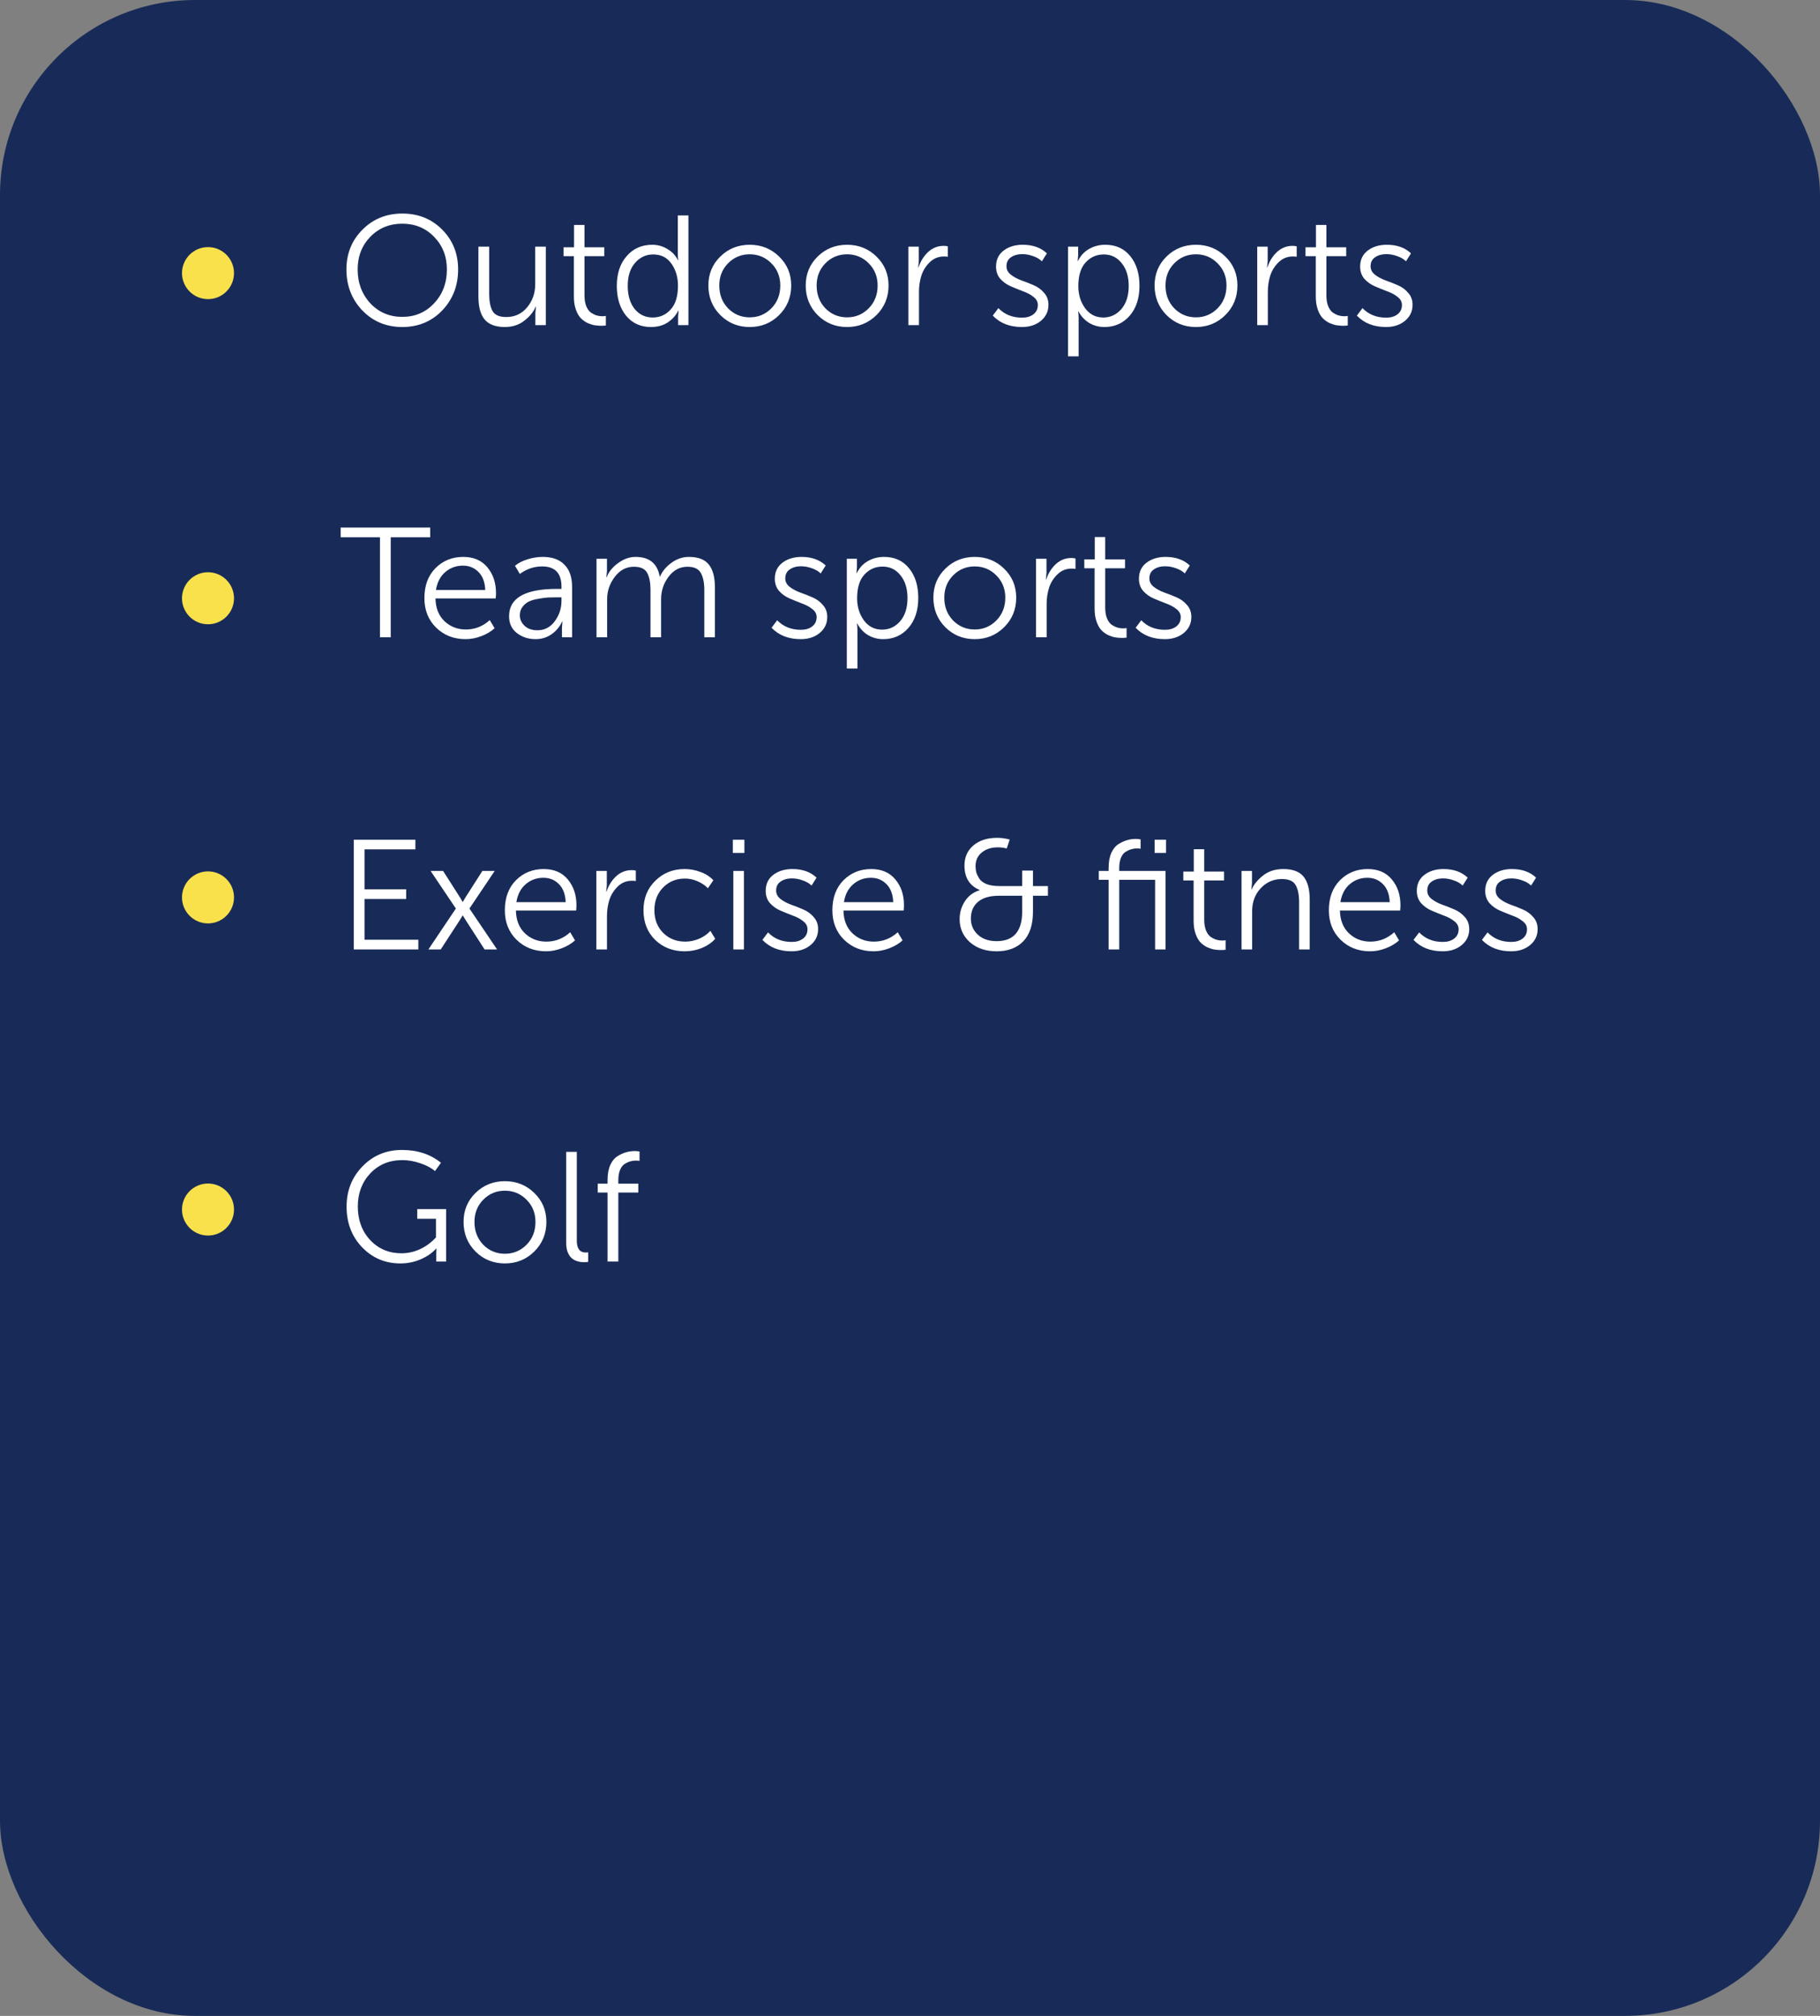 <?xml version="1.0" encoding="UTF-8"?> <svg xmlns="http://www.w3.org/2000/svg" width="140" height="155" viewBox="0 0 140 155" fill="none"><rect x="0" y="0" width="140" height="155" fill="#808080" stroke="none"/> <rect width="140" height="155" rx="15" fill="#182B58"></rect> <path d="M26.648 20.716C26.648 19.508 27.056 18.492 27.872 17.668C28.696 16.836 29.72 16.42 30.944 16.42C32.176 16.42 33.2 16.832 34.016 17.656C34.832 18.48 35.24 19.5 35.24 20.716C35.24 21.964 34.832 23.016 34.016 23.872C33.2 24.72 32.176 25.144 30.944 25.144C29.72 25.144 28.696 24.72 27.872 23.872C27.056 23.016 26.648 21.964 26.648 20.716ZM27.512 20.716C27.512 21.748 27.836 22.616 28.484 23.32C29.14 24.016 29.96 24.364 30.944 24.364C31.928 24.364 32.744 24.016 33.392 23.32C34.048 22.624 34.376 21.756 34.376 20.716C34.376 19.716 34.048 18.88 33.392 18.208C32.744 17.536 31.928 17.2 30.944 17.2C29.96 17.2 29.14 17.536 28.484 18.208C27.836 18.88 27.512 19.716 27.512 20.716ZM36.802 22.804V18.964H37.63V22.588C37.63 23.156 37.714 23.596 37.882 23.908C38.058 24.22 38.41 24.376 38.938 24.376C39.602 24.376 40.138 24.128 40.546 23.632C40.962 23.136 41.17 22.544 41.17 21.856V18.964H41.986V25H41.182V24.052L41.23 23.572H41.206C41.062 23.948 40.778 24.304 40.354 24.64C39.938 24.976 39.43 25.144 38.83 25.144C38.126 25.144 37.61 24.952 37.282 24.568C36.962 24.184 36.802 23.596 36.802 22.804ZM44.145 22.804V19.696H43.353V19.012H44.157V17.296H44.961V19.012H46.485V19.696H44.961V22.72C44.961 23.048 45.009 23.328 45.105 23.56C45.201 23.784 45.325 23.948 45.477 24.052C45.629 24.148 45.773 24.216 45.909 24.256C46.045 24.296 46.185 24.316 46.329 24.316C46.441 24.316 46.533 24.308 46.605 24.292V25.024C46.509 25.04 46.393 25.048 46.257 25.048C46.089 25.048 45.925 25.036 45.765 25.012C45.605 24.988 45.421 24.932 45.213 24.844C45.013 24.748 44.837 24.624 44.685 24.472C44.533 24.32 44.405 24.1 44.301 23.812C44.197 23.524 44.145 23.188 44.145 22.804ZM48.155 24.268C47.683 23.684 47.447 22.92 47.447 21.976C47.447 21.032 47.699 20.272 48.203 19.696C48.707 19.112 49.363 18.82 50.171 18.82C50.595 18.82 50.983 18.928 51.335 19.144C51.695 19.352 51.967 19.64 52.151 20.008H52.175C52.151 19.872 52.139 19.72 52.139 19.552V16.564H52.955V25H52.163V24.316L52.199 23.884H52.175C51.991 24.252 51.719 24.556 51.359 24.796C50.999 25.028 50.571 25.144 50.075 25.144C49.275 25.144 48.635 24.852 48.155 24.268ZM48.287 21.976C48.287 22.712 48.463 23.304 48.815 23.752C49.175 24.192 49.639 24.412 50.207 24.412C50.759 24.412 51.219 24.208 51.587 23.8C51.963 23.392 52.151 22.78 52.151 21.964C52.151 21.308 51.983 20.744 51.647 20.272C51.319 19.8 50.851 19.564 50.243 19.564C49.691 19.564 49.227 19.78 48.851 20.212C48.475 20.644 48.287 21.232 48.287 21.976ZM54.49 21.952C54.49 21.064 54.798 20.32 55.414 19.72C56.03 19.12 56.782 18.82 57.67 18.82C58.558 18.82 59.31 19.12 59.926 19.72C60.55 20.32 60.862 21.064 60.862 21.952C60.862 22.856 60.55 23.616 59.926 24.232C59.31 24.84 58.558 25.144 57.67 25.144C56.782 25.144 56.03 24.84 55.414 24.232C54.798 23.616 54.49 22.856 54.49 21.952ZM55.33 21.952C55.33 22.656 55.554 23.24 56.002 23.704C56.458 24.168 57.014 24.4 57.67 24.4C58.326 24.4 58.882 24.168 59.338 23.704C59.794 23.24 60.022 22.656 60.022 21.952C60.022 21.272 59.794 20.704 59.338 20.248C58.882 19.784 58.326 19.552 57.67 19.552C57.014 19.552 56.458 19.784 56.002 20.248C55.554 20.704 55.33 21.272 55.33 21.952ZM61.978 21.952C61.978 21.064 62.286 20.32 62.902 19.72C63.518 19.12 64.27 18.82 65.158 18.82C66.046 18.82 66.798 19.12 67.414 19.72C68.038 20.32 68.35 21.064 68.35 21.952C68.35 22.856 68.038 23.616 67.414 24.232C66.798 24.84 66.046 25.144 65.158 25.144C64.27 25.144 63.518 24.84 62.902 24.232C62.286 23.616 61.978 22.856 61.978 21.952ZM62.818 21.952C62.818 22.656 63.042 23.24 63.49 23.704C63.946 24.168 64.502 24.4 65.158 24.4C65.814 24.4 66.37 24.168 66.826 23.704C67.282 23.24 67.51 22.656 67.51 21.952C67.51 21.272 67.282 20.704 66.826 20.248C66.37 19.784 65.814 19.552 65.158 19.552C64.502 19.552 63.946 19.784 63.49 20.248C63.042 20.704 62.818 21.272 62.818 21.952ZM69.874 25V18.964H70.678V20.08L70.63 20.56H70.654C70.814 20.08 71.062 19.684 71.398 19.372C71.742 19.06 72.138 18.904 72.586 18.904C72.706 18.904 72.814 18.916 72.91 18.94V19.744C72.862 19.728 72.762 19.72 72.61 19.72C72.186 19.72 71.822 19.868 71.518 20.164C71.214 20.46 70.998 20.808 70.87 21.208C70.75 21.6 70.69 22.012 70.69 22.444V25H69.874ZM76.366 24.268L76.798 23.692C77.27 24.18 77.878 24.424 78.622 24.424C78.974 24.424 79.262 24.34 79.486 24.172C79.718 23.996 79.834 23.756 79.834 23.452C79.834 23.204 79.722 22.996 79.498 22.828C79.282 22.652 79.014 22.508 78.694 22.396C78.382 22.276 78.066 22.148 77.746 22.012C77.434 21.876 77.166 21.684 76.942 21.436C76.726 21.18 76.618 20.868 76.618 20.5C76.618 19.972 76.814 19.56 77.206 19.264C77.598 18.968 78.086 18.82 78.67 18.82C79.446 18.82 80.066 19.04 80.53 19.48L80.146 20.092C79.978 19.924 79.754 19.792 79.474 19.696C79.194 19.592 78.914 19.54 78.634 19.54C78.29 19.54 78.002 19.62 77.77 19.78C77.538 19.932 77.422 20.164 77.422 20.476C77.422 20.724 77.53 20.936 77.746 21.112C77.97 21.288 78.242 21.436 78.562 21.556C78.882 21.668 79.198 21.792 79.51 21.928C79.83 22.064 80.098 22.26 80.314 22.516C80.538 22.764 80.65 23.072 80.65 23.44C80.65 23.936 80.458 24.344 80.074 24.664C79.69 24.984 79.202 25.144 78.61 25.144C77.674 25.144 76.926 24.852 76.366 24.268ZM82.156 27.4V18.964H82.936V19.6L82.9 20.068H82.924C83.108 19.676 83.384 19.372 83.752 19.156C84.128 18.932 84.552 18.82 85.024 18.82C85.832 18.82 86.472 19.112 86.944 19.696C87.416 20.272 87.652 21.032 87.652 21.976C87.652 22.928 87.4 23.696 86.896 24.28C86.392 24.856 85.744 25.144 84.952 25.144C84.528 25.144 84.14 25.04 83.788 24.832C83.436 24.616 83.16 24.32 82.96 23.944H82.936C82.96 24.088 82.972 24.264 82.972 24.472V27.4H82.156ZM82.948 22C82.948 22.648 83.12 23.212 83.464 23.692C83.816 24.172 84.284 24.412 84.868 24.412C85.42 24.412 85.884 24.196 86.26 23.764C86.636 23.324 86.824 22.732 86.824 21.988C86.824 21.26 86.644 20.676 86.284 20.236C85.932 19.788 85.472 19.564 84.904 19.564C84.352 19.564 83.888 19.768 83.512 20.176C83.136 20.584 82.948 21.192 82.948 22ZM88.814 21.952C88.814 21.064 89.122 20.32 89.738 19.72C90.354 19.12 91.106 18.82 91.994 18.82C92.882 18.82 93.634 19.12 94.25 19.72C94.874 20.32 95.186 21.064 95.186 21.952C95.186 22.856 94.874 23.616 94.25 24.232C93.634 24.84 92.882 25.144 91.994 25.144C91.106 25.144 90.354 24.84 89.738 24.232C89.122 23.616 88.814 22.856 88.814 21.952ZM89.654 21.952C89.654 22.656 89.878 23.24 90.326 23.704C90.782 24.168 91.338 24.4 91.994 24.4C92.65 24.4 93.206 24.168 93.662 23.704C94.118 23.24 94.346 22.656 94.346 21.952C94.346 21.272 94.118 20.704 93.662 20.248C93.206 19.784 92.65 19.552 91.994 19.552C91.338 19.552 90.782 19.784 90.326 20.248C89.878 20.704 89.654 21.272 89.654 21.952ZM96.71 25V18.964H97.514V20.08L97.466 20.56H97.49C97.65 20.08 97.898 19.684 98.234 19.372C98.578 19.06 98.974 18.904 99.422 18.904C99.542 18.904 99.65 18.916 99.746 18.94V19.744C99.698 19.728 99.598 19.72 99.446 19.72C99.022 19.72 98.658 19.868 98.354 20.164C98.05 20.46 97.834 20.808 97.706 21.208C97.586 21.6 97.526 22.012 97.526 22.444V25H96.71ZM101.215 22.804V19.696H100.423V19.012H101.227V17.296H102.031V19.012H103.555V19.696H102.031V22.72C102.031 23.048 102.079 23.328 102.175 23.56C102.271 23.784 102.395 23.948 102.547 24.052C102.699 24.148 102.843 24.216 102.979 24.256C103.115 24.296 103.255 24.316 103.399 24.316C103.511 24.316 103.603 24.308 103.675 24.292V25.024C103.579 25.04 103.463 25.048 103.327 25.048C103.159 25.048 102.995 25.036 102.835 25.012C102.675 24.988 102.491 24.932 102.283 24.844C102.083 24.748 101.907 24.624 101.755 24.472C101.603 24.32 101.475 24.1 101.371 23.812C101.267 23.524 101.215 23.188 101.215 22.804ZM104.374 24.268L104.806 23.692C105.278 24.18 105.886 24.424 106.63 24.424C106.982 24.424 107.27 24.34 107.494 24.172C107.726 23.996 107.842 23.756 107.842 23.452C107.842 23.204 107.73 22.996 107.506 22.828C107.29 22.652 107.022 22.508 106.702 22.396C106.39 22.276 106.074 22.148 105.754 22.012C105.442 21.876 105.174 21.684 104.95 21.436C104.734 21.18 104.626 20.868 104.626 20.5C104.626 19.972 104.822 19.56 105.214 19.264C105.606 18.968 106.094 18.82 106.678 18.82C107.454 18.82 108.074 19.04 108.538 19.48L108.154 20.092C107.986 19.924 107.762 19.792 107.482 19.696C107.202 19.592 106.922 19.54 106.642 19.54C106.298 19.54 106.01 19.62 105.778 19.78C105.546 19.932 105.43 20.164 105.43 20.476C105.43 20.724 105.538 20.936 105.754 21.112C105.978 21.288 106.25 21.436 106.57 21.556C106.89 21.668 107.206 21.792 107.518 21.928C107.838 22.064 108.106 22.26 108.322 22.516C108.546 22.764 108.658 23.072 108.658 23.44C108.658 23.936 108.466 24.344 108.082 24.664C107.698 24.984 107.21 25.144 106.618 25.144C105.682 25.144 104.934 24.852 104.374 24.268ZM29.228 49V41.308H26.204V40.564H33.092V41.308H30.056V49H29.228ZM32.646 45.988C32.646 45.028 32.93 44.26 33.498 43.684C34.074 43.108 34.786 42.82 35.634 42.82C36.434 42.82 37.054 43.088 37.494 43.624C37.934 44.152 38.154 44.812 38.154 45.604C38.154 45.7 38.146 45.836 38.13 46.012H33.498C33.514 46.756 33.746 47.34 34.194 47.764C34.642 48.188 35.19 48.4 35.838 48.4C36.534 48.4 37.146 48.16 37.674 47.68L38.046 48.304C37.766 48.56 37.422 48.764 37.014 48.916C36.614 49.068 36.214 49.144 35.814 49.144C34.91 49.144 34.154 48.848 33.546 48.256C32.946 47.664 32.646 46.908 32.646 45.988ZM33.534 45.364H37.326C37.302 44.764 37.13 44.304 36.81 43.984C36.49 43.656 36.09 43.492 35.61 43.492C35.09 43.492 34.638 43.656 34.254 43.984C33.87 44.312 33.63 44.772 33.534 45.364ZM39.159 47.38C39.159 45.98 40.383 45.28 42.831 45.28H43.191V45.112C43.191 44.072 42.695 43.552 41.703 43.552C41.087 43.552 40.515 43.744 39.987 44.128L39.615 43.504C39.855 43.296 40.171 43.132 40.563 43.012C40.955 42.884 41.351 42.82 41.751 42.82C42.479 42.82 43.035 43.02 43.419 43.42C43.811 43.812 44.007 44.384 44.007 45.136V49H43.227V48.292L43.263 47.788H43.239C43.071 48.172 42.803 48.496 42.435 48.76C42.075 49.016 41.663 49.144 41.199 49.144C40.647 49.144 40.167 48.988 39.759 48.676C39.359 48.364 39.159 47.932 39.159 47.38ZM39.987 47.308C39.987 47.612 40.107 47.88 40.347 48.112C40.587 48.344 40.919 48.46 41.343 48.46C41.895 48.46 42.339 48.228 42.675 47.764C43.019 47.3 43.191 46.78 43.191 46.204V45.928H42.843C42.587 45.928 42.363 45.932 42.171 45.94C41.987 45.948 41.743 45.98 41.439 46.036C41.143 46.084 40.899 46.152 40.707 46.24C40.515 46.328 40.347 46.464 40.203 46.648C40.059 46.832 39.987 47.052 39.987 47.308ZM45.886 49V42.964H46.69V43.912L46.642 44.392H46.666C46.818 43.976 47.11 43.612 47.542 43.3C47.974 42.98 48.422 42.82 48.886 42.82C49.95 42.82 50.57 43.324 50.746 44.332H50.77C50.946 43.924 51.238 43.572 51.646 43.276C52.062 42.972 52.51 42.82 52.99 42.82C53.702 42.82 54.214 43.016 54.526 43.408C54.838 43.8 54.994 44.384 54.994 45.16V49H54.178V45.364C54.178 44.796 54.086 44.356 53.902 44.044C53.726 43.732 53.386 43.576 52.882 43.576C52.298 43.576 51.814 43.832 51.43 44.344C51.046 44.848 50.854 45.428 50.854 46.084V49H50.038V45.364C50.038 44.804 49.954 44.368 49.786 44.056C49.618 43.736 49.278 43.576 48.766 43.576C48.174 43.576 47.682 43.836 47.29 44.356C46.898 44.868 46.702 45.444 46.702 46.084V49H45.886ZM59.35 48.268L59.782 47.692C60.254 48.18 60.862 48.424 61.606 48.424C61.958 48.424 62.246 48.34 62.47 48.172C62.702 47.996 62.818 47.756 62.818 47.452C62.818 47.204 62.706 46.996 62.482 46.828C62.266 46.652 61.998 46.508 61.678 46.396C61.366 46.276 61.05 46.148 60.73 46.012C60.418 45.876 60.15 45.684 59.926 45.436C59.71 45.18 59.602 44.868 59.602 44.5C59.602 43.972 59.798 43.56 60.19 43.264C60.582 42.968 61.07 42.82 61.654 42.82C62.43 42.82 63.05 43.04 63.514 43.48L63.13 44.092C62.962 43.924 62.738 43.792 62.458 43.696C62.178 43.592 61.898 43.54 61.618 43.54C61.274 43.54 60.986 43.62 60.754 43.78C60.522 43.932 60.406 44.164 60.406 44.476C60.406 44.724 60.514 44.936 60.73 45.112C60.954 45.288 61.226 45.436 61.546 45.556C61.866 45.668 62.182 45.792 62.494 45.928C62.814 46.064 63.082 46.26 63.298 46.516C63.522 46.764 63.634 47.072 63.634 47.44C63.634 47.936 63.442 48.344 63.058 48.664C62.674 48.984 62.186 49.144 61.594 49.144C60.658 49.144 59.91 48.852 59.35 48.268ZM65.14 51.4V42.964H65.92V43.6L65.884 44.068H65.908C66.092 43.676 66.368 43.372 66.736 43.156C67.112 42.932 67.536 42.82 68.008 42.82C68.816 42.82 69.456 43.112 69.928 43.696C70.4 44.272 70.636 45.032 70.636 45.976C70.636 46.928 70.384 47.696 69.88 48.28C69.376 48.856 68.728 49.144 67.936 49.144C67.512 49.144 67.124 49.04 66.772 48.832C66.42 48.616 66.144 48.32 65.944 47.944H65.92C65.944 48.088 65.956 48.264 65.956 48.472V51.4H65.14ZM65.932 46C65.932 46.648 66.104 47.212 66.448 47.692C66.8 48.172 67.268 48.412 67.852 48.412C68.404 48.412 68.868 48.196 69.244 47.764C69.62 47.324 69.808 46.732 69.808 45.988C69.808 45.26 69.628 44.676 69.268 44.236C68.916 43.788 68.456 43.564 67.888 43.564C67.336 43.564 66.872 43.768 66.496 44.176C66.12 44.584 65.932 45.192 65.932 46ZM71.798 45.952C71.798 45.064 72.106 44.32 72.722 43.72C73.338 43.12 74.09 42.82 74.978 42.82C75.866 42.82 76.618 43.12 77.234 43.72C77.858 44.32 78.17 45.064 78.17 45.952C78.17 46.856 77.858 47.616 77.234 48.232C76.618 48.84 75.866 49.144 74.978 49.144C74.09 49.144 73.338 48.84 72.722 48.232C72.106 47.616 71.798 46.856 71.798 45.952ZM72.638 45.952C72.638 46.656 72.862 47.24 73.31 47.704C73.766 48.168 74.322 48.4 74.978 48.4C75.634 48.4 76.19 48.168 76.646 47.704C77.102 47.24 77.33 46.656 77.33 45.952C77.33 45.272 77.102 44.704 76.646 44.248C76.19 43.784 75.634 43.552 74.978 43.552C74.322 43.552 73.766 43.784 73.31 44.248C72.862 44.704 72.638 45.272 72.638 45.952ZM79.695 49V42.964H80.499V44.08L80.451 44.56H80.475C80.635 44.08 80.883 43.684 81.219 43.372C81.563 43.06 81.959 42.904 82.407 42.904C82.527 42.904 82.635 42.916 82.731 42.94V43.744C82.683 43.728 82.583 43.72 82.431 43.72C82.007 43.72 81.643 43.868 81.339 44.164C81.035 44.46 80.819 44.808 80.691 45.208C80.571 45.6 80.511 46.012 80.511 46.444V49H79.695ZM84.2 46.804V43.696H83.408V43.012H84.212V41.296H85.016V43.012H86.54V43.696H85.016V46.72C85.016 47.048 85.064 47.328 85.16 47.56C85.256 47.784 85.38 47.948 85.532 48.052C85.684 48.148 85.828 48.216 85.964 48.256C86.1 48.296 86.24 48.316 86.384 48.316C86.496 48.316 86.588 48.308 86.66 48.292V49.024C86.564 49.04 86.448 49.048 86.312 49.048C86.144 49.048 85.98 49.036 85.82 49.012C85.66 48.988 85.476 48.932 85.268 48.844C85.068 48.748 84.892 48.624 84.74 48.472C84.588 48.32 84.46 48.1 84.356 47.812C84.252 47.524 84.2 47.188 84.2 46.804ZM87.358 48.268L87.79 47.692C88.262 48.18 88.87 48.424 89.614 48.424C89.966 48.424 90.254 48.34 90.478 48.172C90.71 47.996 90.826 47.756 90.826 47.452C90.826 47.204 90.714 46.996 90.49 46.828C90.274 46.652 90.006 46.508 89.686 46.396C89.374 46.276 89.058 46.148 88.738 46.012C88.426 45.876 88.158 45.684 87.934 45.436C87.718 45.18 87.61 44.868 87.61 44.5C87.61 43.972 87.806 43.56 88.198 43.264C88.59 42.968 89.078 42.82 89.662 42.82C90.438 42.82 91.058 43.04 91.522 43.48L91.138 44.092C90.97 43.924 90.746 43.792 90.466 43.696C90.186 43.592 89.906 43.54 89.626 43.54C89.282 43.54 88.994 43.62 88.762 43.78C88.53 43.932 88.414 44.164 88.414 44.476C88.414 44.724 88.522 44.936 88.738 45.112C88.962 45.288 89.234 45.436 89.554 45.556C89.874 45.668 90.19 45.792 90.502 45.928C90.822 46.064 91.09 46.26 91.306 46.516C91.53 46.764 91.642 47.072 91.642 47.44C91.642 47.936 91.45 48.344 91.066 48.664C90.682 48.984 90.194 49.144 89.602 49.144C88.666 49.144 87.918 48.852 87.358 48.268ZM27.212 73V64.564H31.952V65.308H28.04V68.38H31.244V69.124H28.04V72.256H32.18V73H27.212ZM32.955 73L35.067 69.856L33.123 66.964H34.083L35.379 68.992L35.583 69.34H35.607C35.679 69.212 35.747 69.096 35.811 68.992L37.107 66.964H38.055L36.111 69.856L38.235 73H37.275L35.811 70.732L35.607 70.396H35.583C35.519 70.508 35.451 70.62 35.379 70.732L33.903 73H32.955ZM38.834 69.988C38.834 69.028 39.117 68.26 39.685 67.684C40.261 67.108 40.974 66.82 41.822 66.82C42.621 66.82 43.242 67.088 43.681 67.624C44.121 68.152 44.342 68.812 44.342 69.604C44.342 69.7 44.334 69.836 44.318 70.012H39.685C39.702 70.756 39.934 71.34 40.382 71.764C40.83 72.188 41.377 72.4 42.026 72.4C42.721 72.4 43.334 72.16 43.861 71.68L44.233 72.304C43.953 72.56 43.609 72.764 43.202 72.916C42.801 73.068 42.401 73.144 42.002 73.144C41.097 73.144 40.342 72.848 39.733 72.256C39.133 71.664 38.834 70.908 38.834 69.988ZM39.721 69.364H43.514C43.489 68.764 43.318 68.304 42.998 67.984C42.678 67.656 42.278 67.492 41.797 67.492C41.278 67.492 40.825 67.656 40.441 67.984C40.057 68.312 39.818 68.772 39.721 69.364ZM45.874 73V66.964H46.678V68.08L46.63 68.56H46.654C46.814 68.08 47.062 67.684 47.398 67.372C47.742 67.06 48.138 66.904 48.586 66.904C48.706 66.904 48.814 66.916 48.91 66.94V67.744C48.862 67.728 48.762 67.72 48.61 67.72C48.186 67.72 47.822 67.868 47.518 68.164C47.214 68.46 46.998 68.808 46.87 69.208C46.75 69.6 46.69 70.012 46.69 70.444V73H45.874ZM49.498 69.988C49.498 69.068 49.802 68.312 50.41 67.72C51.018 67.12 51.77 66.82 52.666 66.82C53.082 66.82 53.49 66.896 53.89 67.048C54.29 67.192 54.618 67.404 54.874 67.684L54.454 68.296C54.238 68.072 53.97 67.892 53.65 67.756C53.338 67.62 53.018 67.552 52.69 67.552C52.018 67.552 51.458 67.78 51.01 68.236C50.562 68.692 50.338 69.276 50.338 69.988C50.338 70.692 50.562 71.272 51.01 71.728C51.466 72.176 52.034 72.4 52.714 72.4C53.066 72.4 53.418 72.328 53.77 72.184C54.122 72.032 54.414 71.828 54.646 71.572L55.018 72.184C54.754 72.48 54.41 72.716 53.986 72.892C53.57 73.06 53.13 73.144 52.666 73.144C51.762 73.144 51.006 72.852 50.398 72.268C49.798 71.676 49.498 70.916 49.498 69.988ZM56.373 65.584V64.564H57.261V65.584H56.373ZM56.41 73V66.964H57.225V73H56.41ZM58.647 72.268L59.079 71.692C59.551 72.18 60.159 72.424 60.903 72.424C61.255 72.424 61.543 72.34 61.767 72.172C61.999 71.996 62.115 71.756 62.115 71.452C62.115 71.204 62.003 70.996 61.779 70.828C61.563 70.652 61.295 70.508 60.975 70.396C60.663 70.276 60.347 70.148 60.027 70.012C59.715 69.876 59.447 69.684 59.223 69.436C59.007 69.18 58.899 68.868 58.899 68.5C58.899 67.972 59.095 67.56 59.487 67.264C59.879 66.968 60.367 66.82 60.951 66.82C61.727 66.82 62.347 67.04 62.811 67.48L62.427 68.092C62.259 67.924 62.035 67.792 61.755 67.696C61.475 67.592 61.195 67.54 60.915 67.54C60.571 67.54 60.283 67.62 60.051 67.78C59.819 67.932 59.703 68.164 59.703 68.476C59.703 68.724 59.811 68.936 60.027 69.112C60.251 69.288 60.523 69.436 60.843 69.556C61.163 69.668 61.479 69.792 61.791 69.928C62.111 70.064 62.379 70.26 62.595 70.516C62.819 70.764 62.931 71.072 62.931 71.44C62.931 71.936 62.739 72.344 62.355 72.664C61.971 72.984 61.483 73.144 60.891 73.144C59.955 73.144 59.207 72.852 58.647 72.268ZM64.029 69.988C64.029 69.028 64.313 68.26 64.881 67.684C65.457 67.108 66.169 66.82 67.017 66.82C67.817 66.82 68.437 67.088 68.877 67.624C69.317 68.152 69.537 68.812 69.537 69.604C69.537 69.7 69.529 69.836 69.513 70.012H64.881C64.897 70.756 65.129 71.34 65.577 71.764C66.025 72.188 66.573 72.4 67.221 72.4C67.917 72.4 68.529 72.16 69.057 71.68L69.429 72.304C69.149 72.56 68.805 72.764 68.397 72.916C67.997 73.068 67.597 73.144 67.197 73.144C66.293 73.144 65.537 72.848 64.929 72.256C64.329 71.664 64.029 70.908 64.029 69.988ZM64.917 69.364H68.709C68.685 68.764 68.513 68.304 68.193 67.984C67.873 67.656 67.473 67.492 66.993 67.492C66.473 67.492 66.021 67.656 65.637 67.984C65.253 68.312 65.013 68.772 64.917 69.364ZM73.818 70.672C73.818 70.168 73.954 69.708 74.226 69.292C74.498 68.876 74.874 68.596 75.354 68.452V68.428C74.578 68.1 74.19 67.476 74.19 66.556C74.19 65.908 74.418 65.392 74.874 65.008C75.33 64.616 75.942 64.42 76.71 64.42C77.022 64.42 77.342 64.464 77.67 64.552L77.442 65.236C77.218 65.18 76.986 65.152 76.746 65.152C76.25 65.152 75.842 65.284 75.522 65.548C75.202 65.804 75.042 66.156 75.042 66.604C75.042 66.772 75.062 66.932 75.102 67.084C75.15 67.236 75.23 67.4 75.342 67.576C75.462 67.744 75.65 67.88 75.906 67.984C76.17 68.08 76.486 68.128 76.854 68.128H78.63V66.94H79.458V68.128H80.61V68.872H79.458V70.108C79.458 71.1 79.21 71.856 78.714 72.376C78.218 72.888 77.534 73.144 76.662 73.144C75.83 73.144 75.146 72.912 74.61 72.448C74.082 71.976 73.818 71.384 73.818 70.672ZM74.682 70.624C74.682 71.12 74.862 71.536 75.222 71.872C75.582 72.2 76.062 72.364 76.662 72.364C77.974 72.364 78.63 71.604 78.63 70.084V68.872H76.854C76.142 68.872 75.602 69.028 75.234 69.34C74.866 69.652 74.682 70.08 74.682 70.624ZM85.278 73V67.648H84.522V66.964H85.278V66.736C85.278 66.272 85.35 65.88 85.494 65.56C85.646 65.24 85.842 65.012 86.082 64.876C86.322 64.732 86.542 64.636 86.742 64.588C86.942 64.532 87.15 64.504 87.366 64.504C87.494 64.504 87.618 64.516 87.738 64.54V65.26C87.674 65.244 87.578 65.236 87.45 65.236C87.306 65.236 87.166 65.256 87.03 65.296C86.902 65.328 86.758 65.392 86.598 65.488C86.446 65.576 86.322 65.732 86.226 65.956C86.138 66.172 86.094 66.436 86.094 66.748V66.964H89.658V73H88.854V67.648H86.094V73H85.278ZM88.818 65.584V64.564H89.694V65.584H88.818ZM91.817 70.804V67.696H91.025V67.012H91.829V65.296H92.633V67.012H94.157V67.696H92.633V70.72C92.633 71.048 92.681 71.328 92.777 71.56C92.873 71.784 92.997 71.948 93.149 72.052C93.301 72.148 93.445 72.216 93.581 72.256C93.717 72.296 93.857 72.316 94.001 72.316C94.113 72.316 94.205 72.308 94.277 72.292V73.024C94.181 73.04 94.065 73.048 93.929 73.048C93.761 73.048 93.597 73.036 93.437 73.012C93.277 72.988 93.093 72.932 92.885 72.844C92.685 72.748 92.509 72.624 92.357 72.472C92.205 72.32 92.077 72.1 91.973 71.812C91.869 71.524 91.817 71.188 91.817 70.804ZM95.503 73V66.964H96.307V67.912L96.259 68.392H96.283C96.435 68.024 96.719 67.672 97.135 67.336C97.559 66.992 98.087 66.82 98.719 66.82C99.447 66.82 99.967 67.016 100.279 67.408C100.591 67.8 100.747 68.384 100.747 69.16V73H99.931V69.376C99.931 68.808 99.843 68.368 99.667 68.056C99.491 67.744 99.139 67.588 98.611 67.588C97.963 67.588 97.419 67.824 96.979 68.296C96.539 68.768 96.319 69.352 96.319 70.048V73H95.503ZM102.22 69.988C102.22 69.028 102.504 68.26 103.072 67.684C103.648 67.108 104.36 66.82 105.208 66.82C106.008 66.82 106.628 67.088 107.068 67.624C107.508 68.152 107.728 68.812 107.728 69.604C107.728 69.7 107.72 69.836 107.704 70.012H103.072C103.088 70.756 103.32 71.34 103.768 71.764C104.216 72.188 104.764 72.4 105.412 72.4C106.108 72.4 106.72 72.16 107.248 71.68L107.62 72.304C107.34 72.56 106.996 72.764 106.588 72.916C106.188 73.068 105.788 73.144 105.388 73.144C104.484 73.144 103.728 72.848 103.12 72.256C102.52 71.664 102.22 70.908 102.22 69.988ZM103.108 69.364H106.9C106.876 68.764 106.704 68.304 106.384 67.984C106.064 67.656 105.664 67.492 105.184 67.492C104.664 67.492 104.212 67.656 103.828 67.984C103.444 68.312 103.204 68.772 103.108 69.364ZM108.733 72.268L109.165 71.692C109.637 72.18 110.245 72.424 110.989 72.424C111.341 72.424 111.629 72.34 111.853 72.172C112.085 71.996 112.201 71.756 112.201 71.452C112.201 71.204 112.089 70.996 111.865 70.828C111.649 70.652 111.381 70.508 111.061 70.396C110.749 70.276 110.433 70.148 110.113 70.012C109.801 69.876 109.533 69.684 109.309 69.436C109.093 69.18 108.985 68.868 108.985 68.5C108.985 67.972 109.181 67.56 109.573 67.264C109.965 66.968 110.453 66.82 111.037 66.82C111.813 66.82 112.433 67.04 112.897 67.48L112.513 68.092C112.345 67.924 112.121 67.792 111.841 67.696C111.561 67.592 111.281 67.54 111.001 67.54C110.657 67.54 110.369 67.62 110.137 67.78C109.905 67.932 109.789 68.164 109.789 68.476C109.789 68.724 109.897 68.936 110.113 69.112C110.337 69.288 110.609 69.436 110.929 69.556C111.249 69.668 111.565 69.792 111.877 69.928C112.197 70.064 112.465 70.26 112.681 70.516C112.905 70.764 113.017 71.072 113.017 71.44C113.017 71.936 112.825 72.344 112.441 72.664C112.057 72.984 111.569 73.144 110.977 73.144C110.041 73.144 109.293 72.852 108.733 72.268ZM113.995 72.268L114.427 71.692C114.899 72.18 115.507 72.424 116.251 72.424C116.603 72.424 116.891 72.34 117.115 72.172C117.347 71.996 117.463 71.756 117.463 71.452C117.463 71.204 117.351 70.996 117.127 70.828C116.911 70.652 116.643 70.508 116.323 70.396C116.011 70.276 115.695 70.148 115.375 70.012C115.063 69.876 114.795 69.684 114.571 69.436C114.355 69.18 114.247 68.868 114.247 68.5C114.247 67.972 114.443 67.56 114.835 67.264C115.227 66.968 115.715 66.82 116.299 66.82C117.075 66.82 117.695 67.04 118.159 67.48L117.775 68.092C117.607 67.924 117.383 67.792 117.103 67.696C116.823 67.592 116.543 67.54 116.263 67.54C115.919 67.54 115.631 67.62 115.399 67.78C115.167 67.932 115.051 68.164 115.051 68.476C115.051 68.724 115.159 68.936 115.375 69.112C115.599 69.288 115.871 69.436 116.191 69.556C116.511 69.668 116.827 69.792 117.139 69.928C117.459 70.064 117.727 70.26 117.943 70.516C118.167 70.764 118.279 71.072 118.279 71.44C118.279 71.936 118.087 72.344 117.703 72.664C117.319 72.984 116.831 73.144 116.239 73.144C115.303 73.144 114.555 72.852 113.995 72.268ZM26.66 92.776C26.66 91.552 27.068 90.52 27.884 89.68C28.7 88.84 29.712 88.42 30.92 88.42C32.112 88.42 33.112 88.748 33.92 89.404L33.464 90.04C33.168 89.792 32.788 89.592 32.324 89.44C31.86 89.28 31.404 89.2 30.956 89.2C29.948 89.2 29.124 89.54 28.484 90.22C27.844 90.9 27.524 91.748 27.524 92.764C27.524 93.804 27.84 94.664 28.472 95.344C29.112 96.024 29.916 96.364 30.884 96.364C31.38 96.364 31.86 96.256 32.324 96.04C32.796 95.816 33.2 95.516 33.536 95.14V93.712H32.096V92.968H34.316V97H33.56V96.364L33.572 96.004H33.548C33.236 96.348 32.836 96.624 32.348 96.832C31.86 97.04 31.344 97.144 30.8 97.144C29.632 97.144 28.648 96.728 27.848 95.896C27.056 95.064 26.66 94.024 26.66 92.776ZM35.658 93.952C35.658 93.064 35.966 92.32 36.582 91.72C37.198 91.12 37.95 90.82 38.838 90.82C39.726 90.82 40.478 91.12 41.094 91.72C41.718 92.32 42.03 93.064 42.03 93.952C42.03 94.856 41.718 95.616 41.094 96.232C40.478 96.84 39.726 97.144 38.838 97.144C37.95 97.144 37.198 96.84 36.582 96.232C35.966 95.616 35.658 94.856 35.658 93.952ZM36.498 93.952C36.498 94.656 36.722 95.24 37.17 95.704C37.626 96.168 38.182 96.4 38.838 96.4C39.494 96.4 40.05 96.168 40.506 95.704C40.962 95.24 41.19 94.656 41.19 93.952C41.19 93.272 40.962 92.704 40.506 92.248C40.05 91.784 39.494 91.552 38.838 91.552C38.182 91.552 37.626 91.784 37.17 92.248C36.722 92.704 36.498 93.272 36.498 93.952ZM43.554 95.572V88.564H44.37V95.392C44.37 96 44.598 96.304 45.054 96.304C45.134 96.304 45.198 96.3 45.246 96.292V97.024C45.15 97.04 45.05 97.048 44.946 97.048C44.826 97.048 44.714 97.04 44.61 97.024C44.506 97.008 44.386 96.972 44.25 96.916C44.114 96.852 43.998 96.768 43.902 96.664C43.806 96.56 43.722 96.416 43.65 96.232C43.586 96.04 43.554 95.82 43.554 95.572ZM46.735 97V91.696H45.979V91.012H46.735V90.736C46.735 90.272 46.807 89.88 46.951 89.56C47.103 89.24 47.299 89.012 47.539 88.876C47.779 88.732 47.999 88.636 48.199 88.588C48.407 88.532 48.615 88.504 48.823 88.504C48.951 88.504 49.075 88.516 49.195 88.54V89.26C49.131 89.244 49.035 89.236 48.907 89.236C48.763 89.236 48.623 89.256 48.487 89.296C48.359 89.328 48.219 89.392 48.067 89.488C47.915 89.576 47.791 89.732 47.695 89.956C47.607 90.172 47.563 90.436 47.563 90.748V91.012H49.099V91.696H47.563V97H46.735Z" fill="white"></path> <circle cx="16" cy="21" r="2" fill="#F9E14C"></circle> <circle cx="16" cy="46" r="2" fill="#F9E14C"></circle> <circle cx="16" cy="69" r="2" fill="#F9E14C"></circle> <circle cx="16" cy="93" r="2" fill="#F9E14C"></circle> </svg> 
